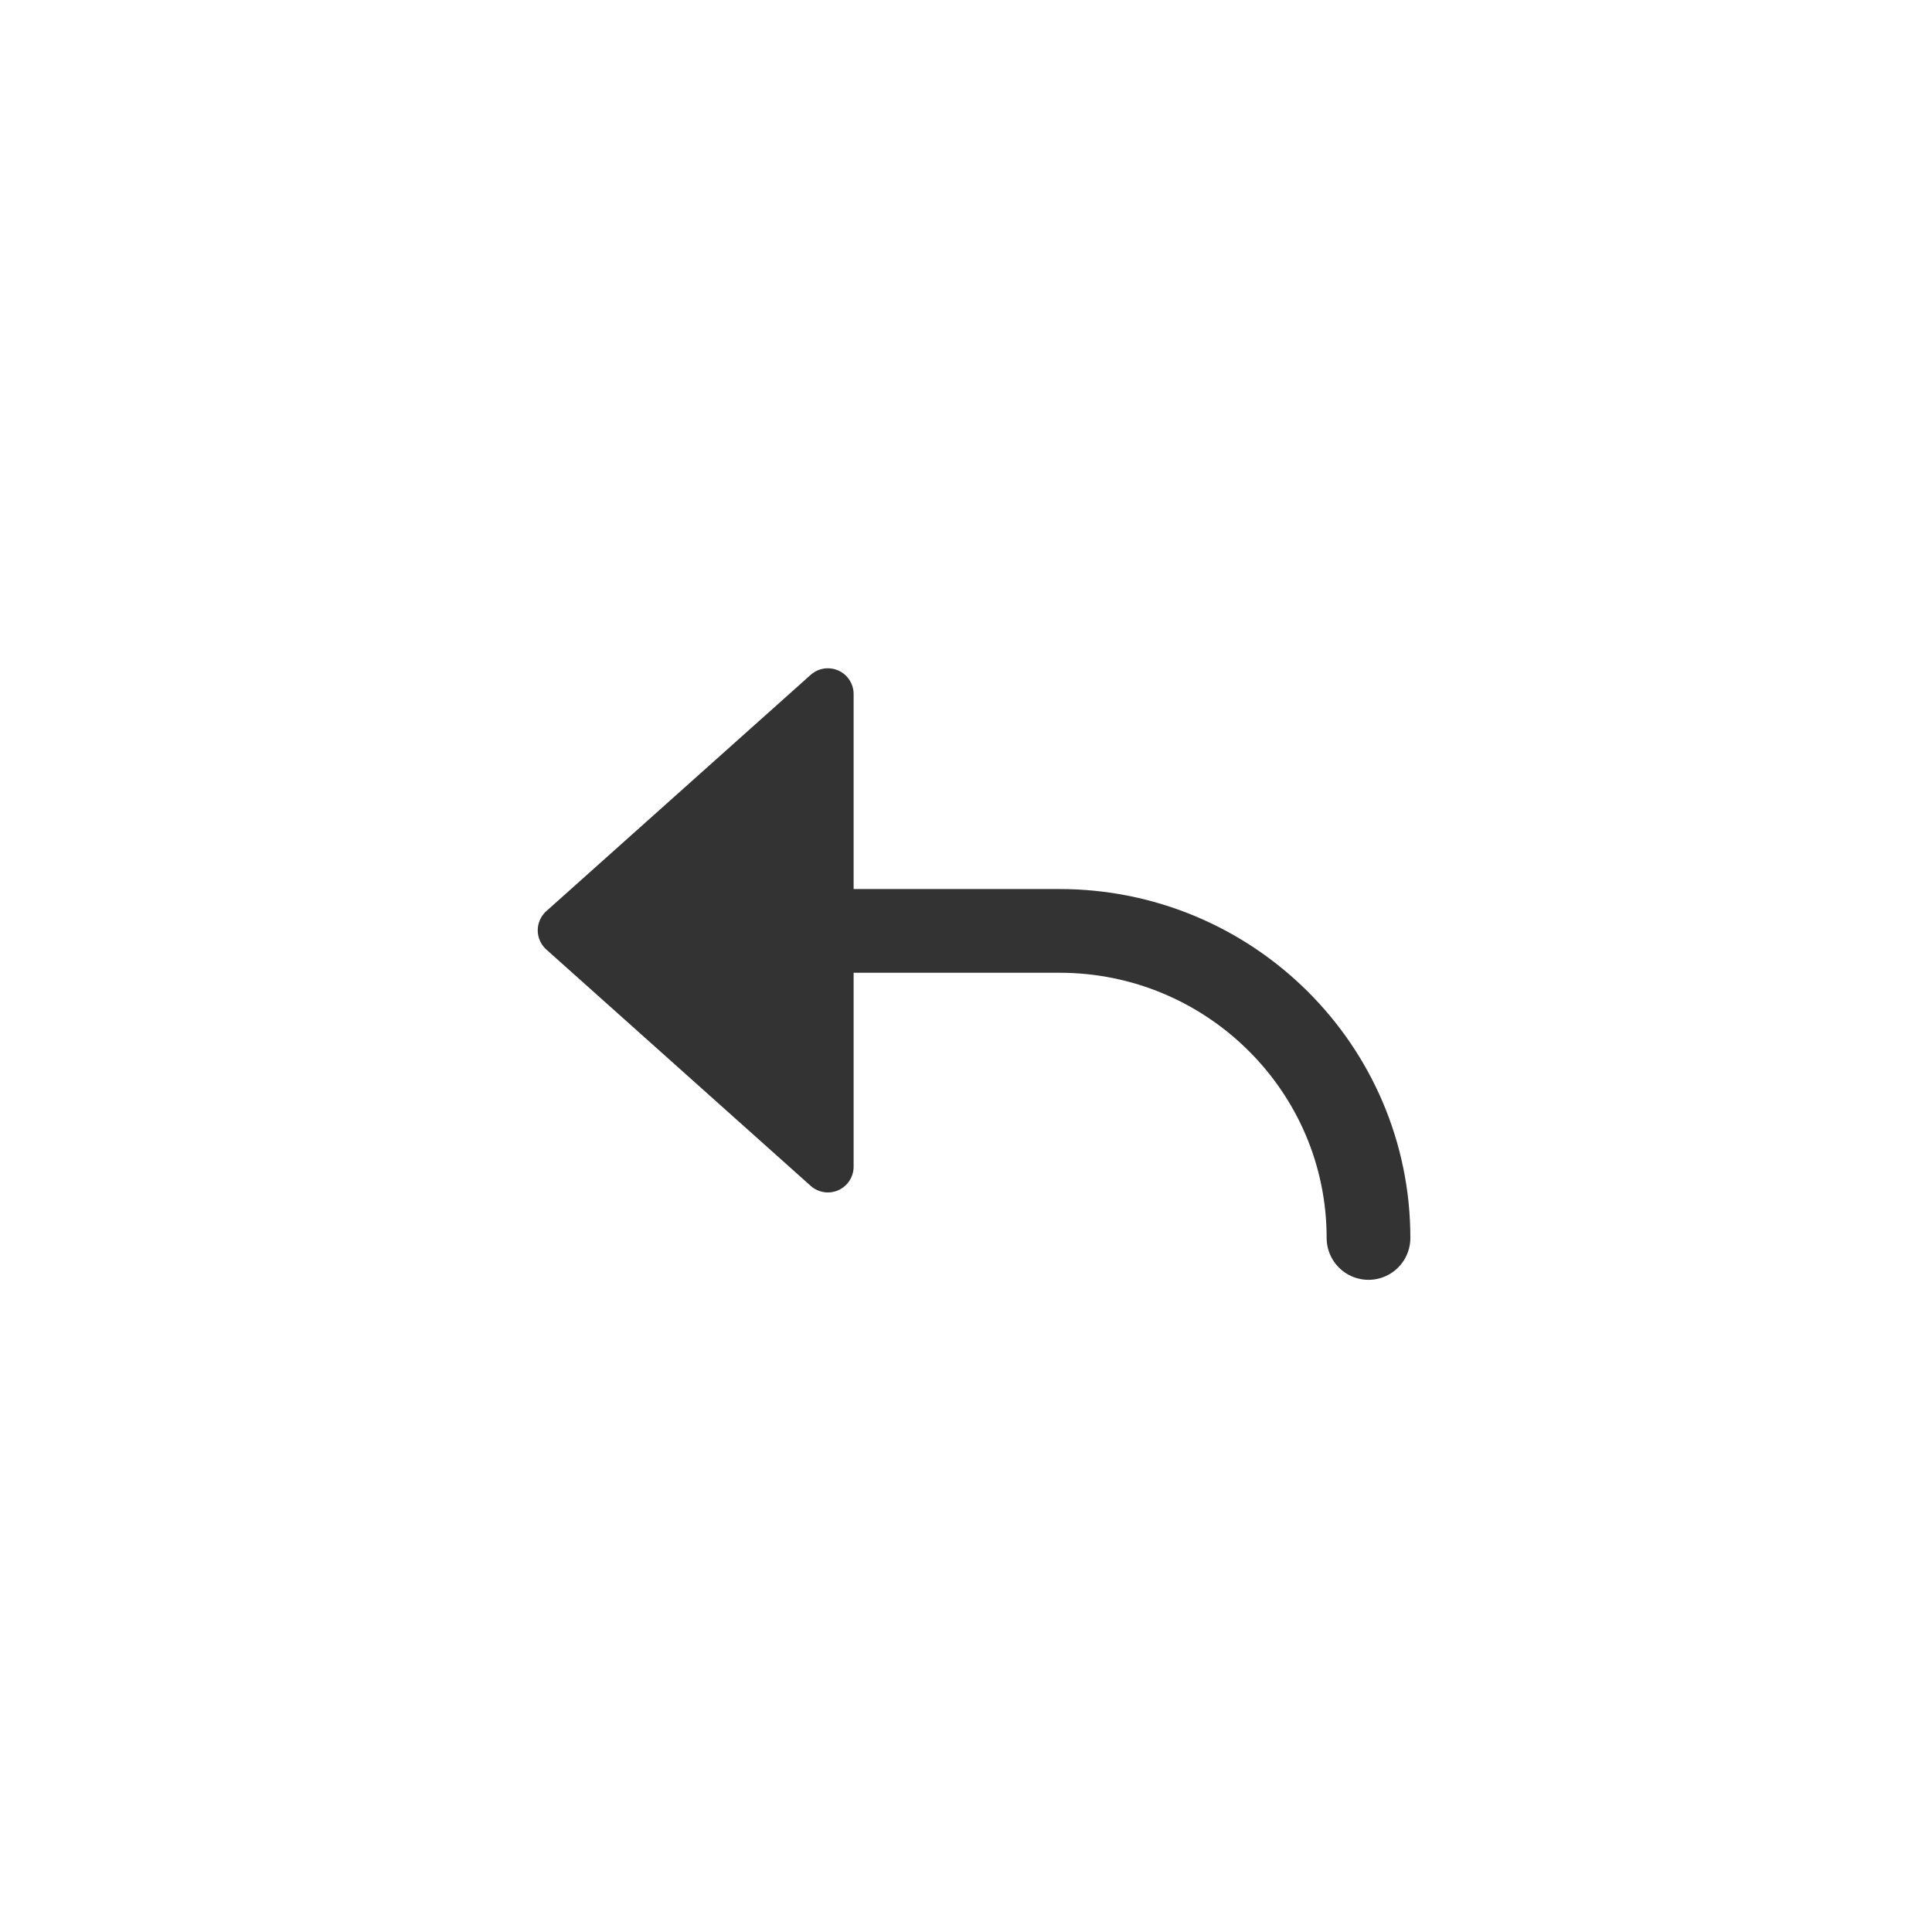 <?xml version="1.0" encoding="utf-8"?>
<!-- Generator: Adobe Illustrator 28.0.0, SVG Export Plug-In . SVG Version: 6.00 Build 0)  -->
<svg version="1.1" id="レイヤー_1" xmlns="http://www.w3.org/2000/svg" xmlns:xlink="http://www.w3.org/1999/xlink" x="0px"
	 y="0px" width="300px" height="300px" viewBox="0 0 300 300" style="enable-background:new 0 0 300 300;" xml:space="preserve">
<style type="text/css">
	.st0{fill:#333333;stroke:#333333;stroke-width:8;stroke-linecap:round;stroke-linejoin:round;stroke-miterlimit:10;}
	.st1{fill:none;stroke:#333333;stroke-width:13;stroke-linecap:round;stroke-linejoin:round;stroke-miterlimit:10;}
</style>
<g>
	<polygon class="st0" points="128.55,181.16 87.5,144.46 128.55,107.77 	"/>
	<path class="st1" d="M97.5,144.55h67.03c26.38,0,47.97,21.3,47.97,47.68"/>
</g>
</svg>
